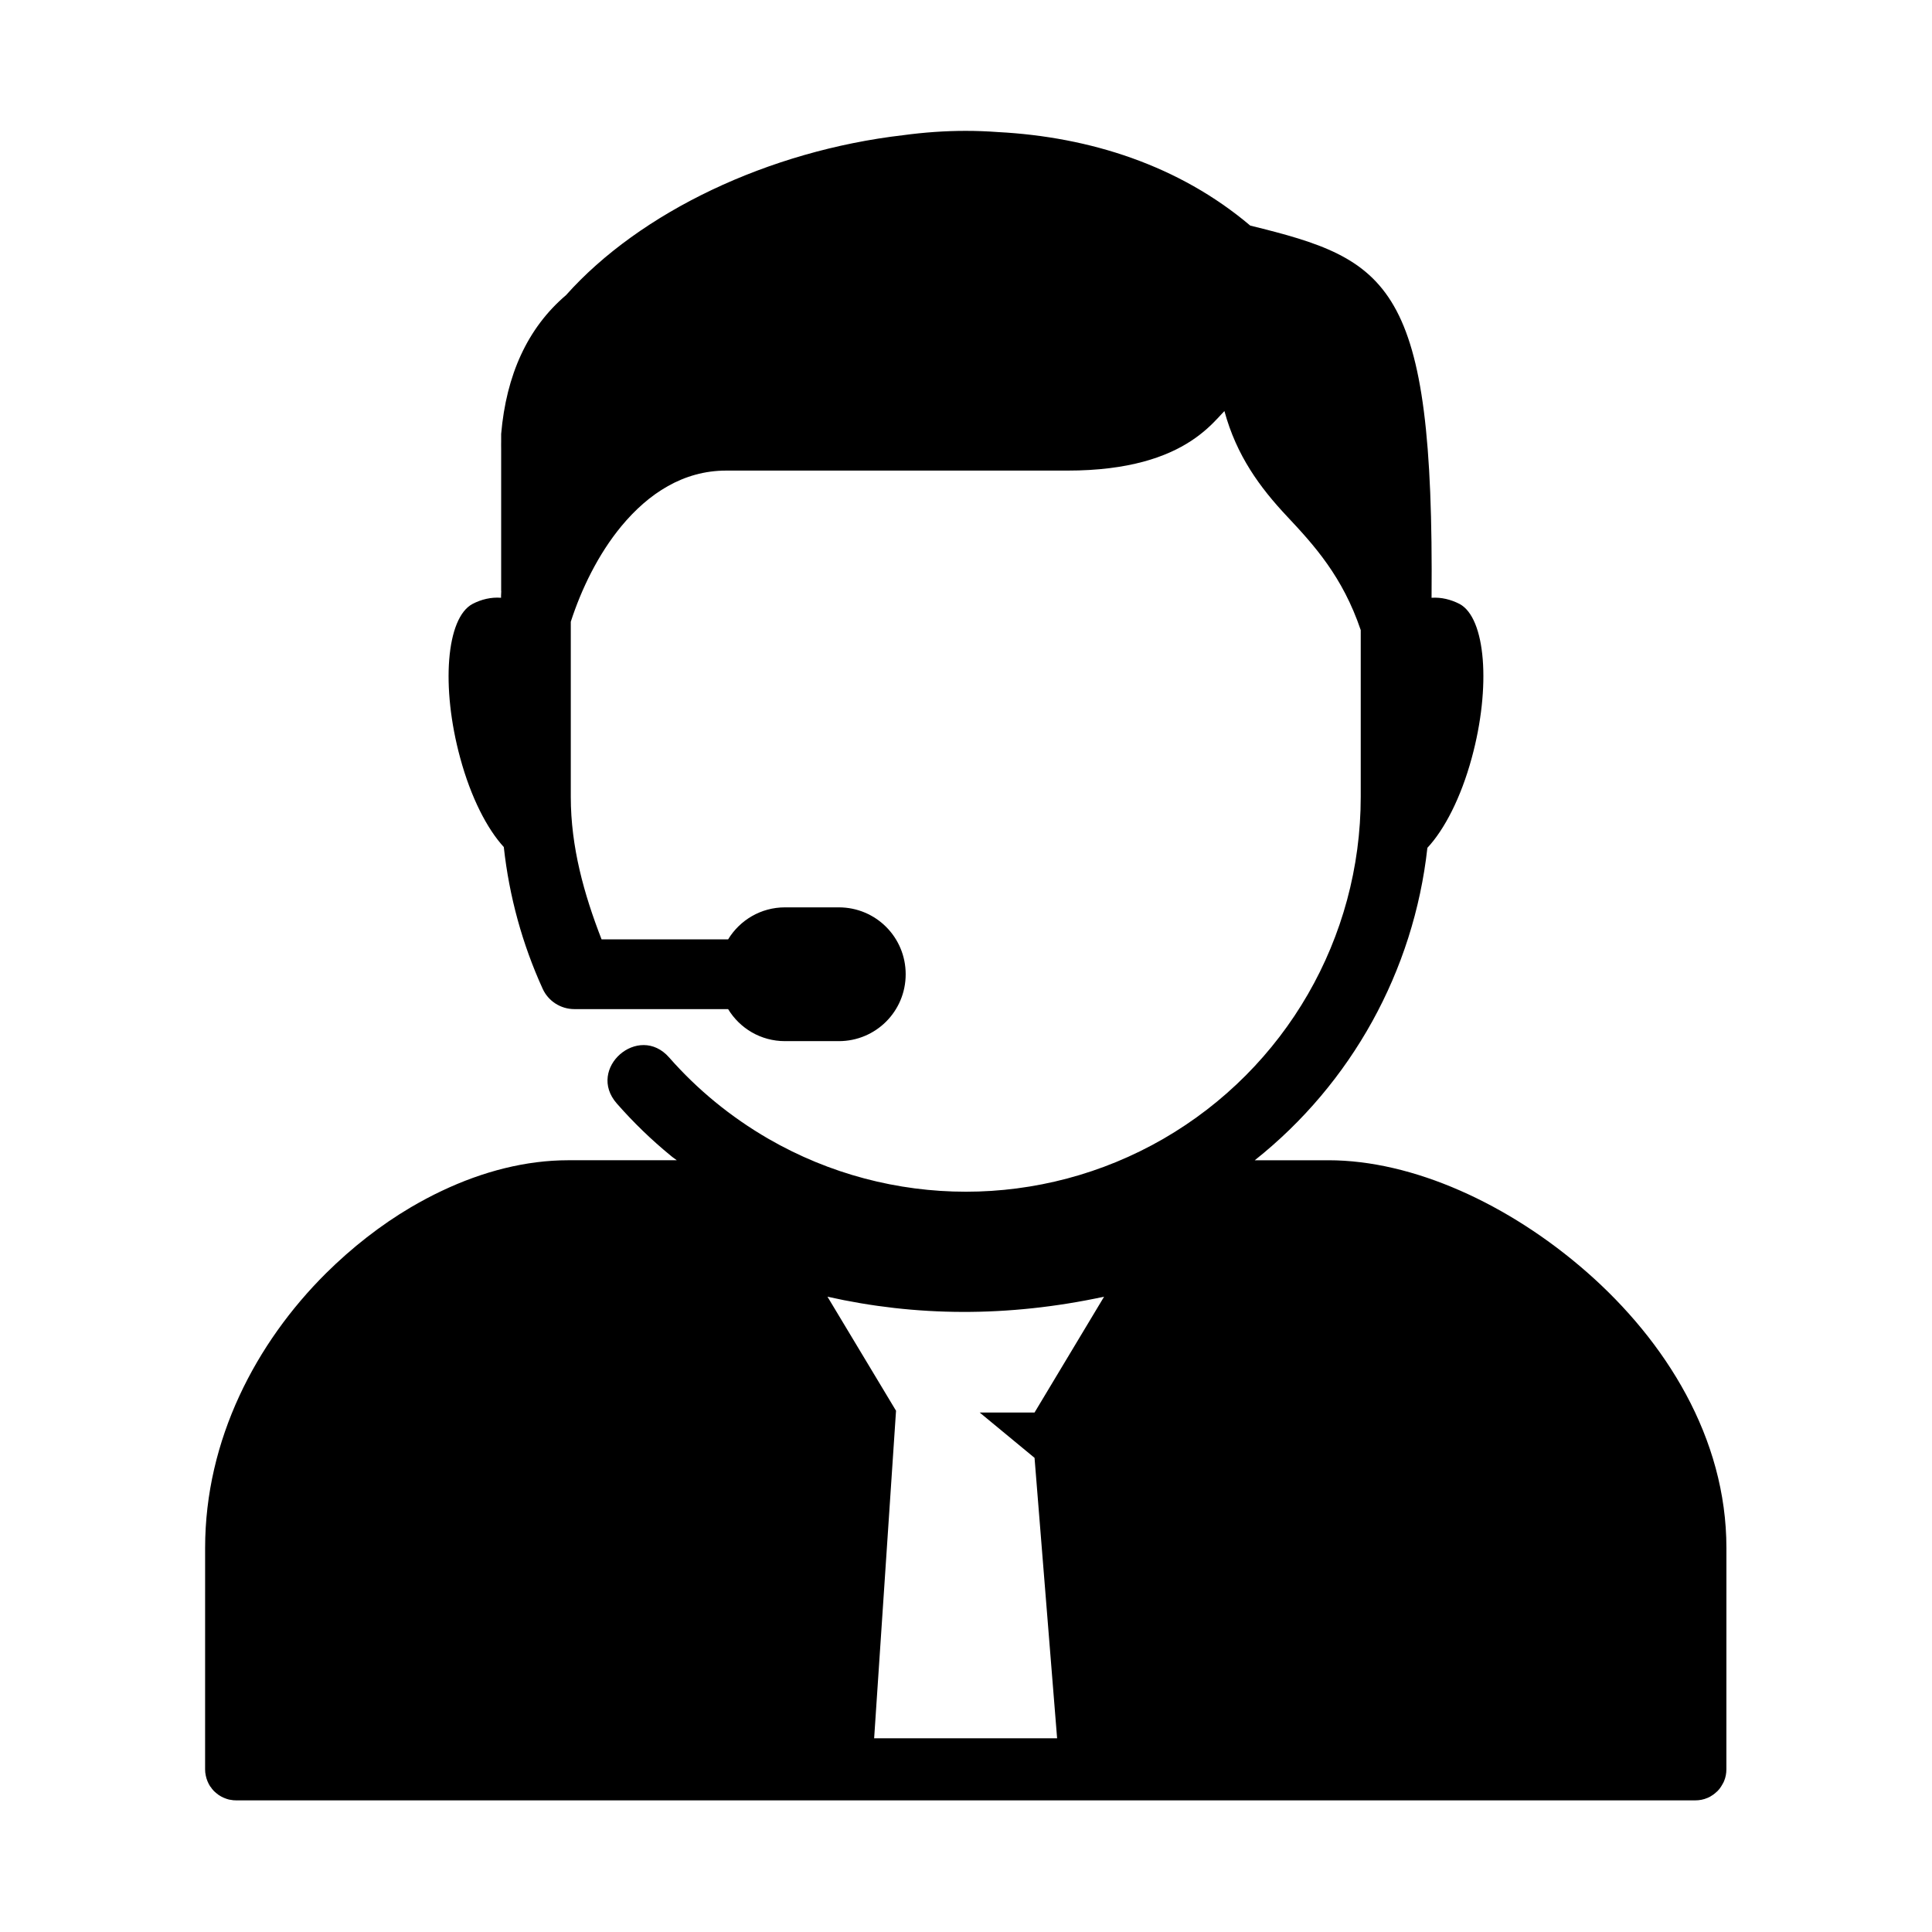 <?xml version="1.0" encoding="UTF-8"?>
<!-- Uploaded to: SVG Repo, www.svgrepo.com, Generator: SVG Repo Mixer Tools -->
<svg fill="#000000" width="800px" height="800px" version="1.1" viewBox="144 144 512 512" xmlns="http://www.w3.org/2000/svg">
 <path d="m363.29 487.64c23.297 5.246 47.699 5.504 73.305 0l-18.43 30.691h-14.543l14.543 12.012 5.981 74.316h-48.488l5.801-86.797zm36.648-308.96c-5.543 0-11.043 0.402-16.523 1.137-35.727 4.141-69.773 20.375-89.426 42.414-10.234 8.715-15.832 21.199-17.176 36.766v1.836c-0.027 0.762 0 1.496 0 2.215v37.586l0.027-0.031c0 0.41-0.055 0.816-0.055 1.23v0.582c-2.652-0.207-5.25 0.43-7.547 1.629-6.977 3.68-8.43 21.953-3.273 40.848 2.832 10.441 7.113 18.746 11.547 23.582 1.434 13.121 4.922 25.746 10.289 37.535 1.484 3.293 4.785 5.414 8.426 5.414h40.73c3.09 5.078 8.633 8.488 15.074 8.488h14.258c9.824 0 17.727-7.902 17.727-17.727 0-9.828-7.902-17.727-17.727-17.727h-14.258c-6.414 0-11.984 3.41-15.074 8.488h-33.531c-4.664-11.992-8.16-24.496-8.16-37.762v-46.418c2.769-8.57 7.234-17.867 13.414-25.332 7.203-8.688 16.418-14.723 27.762-14.723h90.41c16.414 0 26.383-3.672 32.77-7.848 3.168-2.066 5.453-4.281 7.144-6.09 0.84-0.934 1.129-1.191 1.719-1.836 3.207 11.805 9.387 20.238 16.621 27.934 7.25 7.719 14.719 15.98 19.504 30.109v44.199c0 37.41-19.918 71.898-52.305 90.617-32.395 18.691-72.273 18.691-104.66 0-10.031-5.805-18.875-13.086-26.305-21.547-8.113-9.242-22.016 2.938-13.879 12.188 4.371 4.988 9.152 9.621 14.32 13.848 0.492 0.441 1.074 0.789 1.578 1.191h-28.785c-11.133 0-22.559 2.918-33.527 8.133-2.742 1.289-5.445 2.742-8.141 4.316-8.016 4.727-15.625 10.676-22.566 17.555-18.457 18.367-31.98 43.965-31.98 72.746l-0.004 58.66c0 0.566 0.051 1.113 0.172 1.633 0 0.055 0 0.09 0.027 0.117 0.203 0.996 0.609 1.926 1.137 2.769 0.027 0.027 0.062 0.09 0.09 0.113h0.027c0.234 0.379 0.52 0.734 0.812 1.051 0.094 0.055 0.152 0.145 0.211 0.203 0.352 0.32 0.695 0.609 1.074 0.883 0.055 0.023 0.09 0.051 0.117 0.078 0.379 0.262 0.785 0.469 1.227 0.672 0.09 0.035 0.141 0.062 0.234 0.094 0.379 0.168 0.789 0.293 1.227 0.41 0.117 0.023 0.23 0.023 0.352 0.051 0.5 0.117 1.02 0.152 1.516 0.152h386.72c1.074 0 2.188-0.203 3.18-0.645h0.023c0.5-0.207 0.961-0.469 1.398-0.789h0.027c0.352-0.262 0.699-0.527 1.023-0.844 0.082-0.055 0.141-0.141 0.23-0.203 0.352-0.352 0.645-0.734 0.902-1.137 0.262-0.41 0.492-0.824 0.707-1.23 0.027-0.082 0.051-0.172 0.113-0.262 0.41-0.992 0.609-2.039 0.609-3.125l0.008-58.648c0-29.242-16.184-54.844-36.941-73.062-20.785-18.227-46.238-29.688-68.52-29.688h-19.531c25.629-20.348 42.137-50.141 45.746-82.797 4.496-4.812 8.867-13.211 11.746-23.789 5.168-18.895 3.707-37.176-3.231-40.848-2.277-1.164-4.812-1.809-7.406-1.629 0.695-83.676-11.258-89.594-48.051-98.633-18.855-15.953-42.496-23.504-66.844-24.785-2.828-0.207-5.695-0.32-8.551-0.32z"/>
</svg>